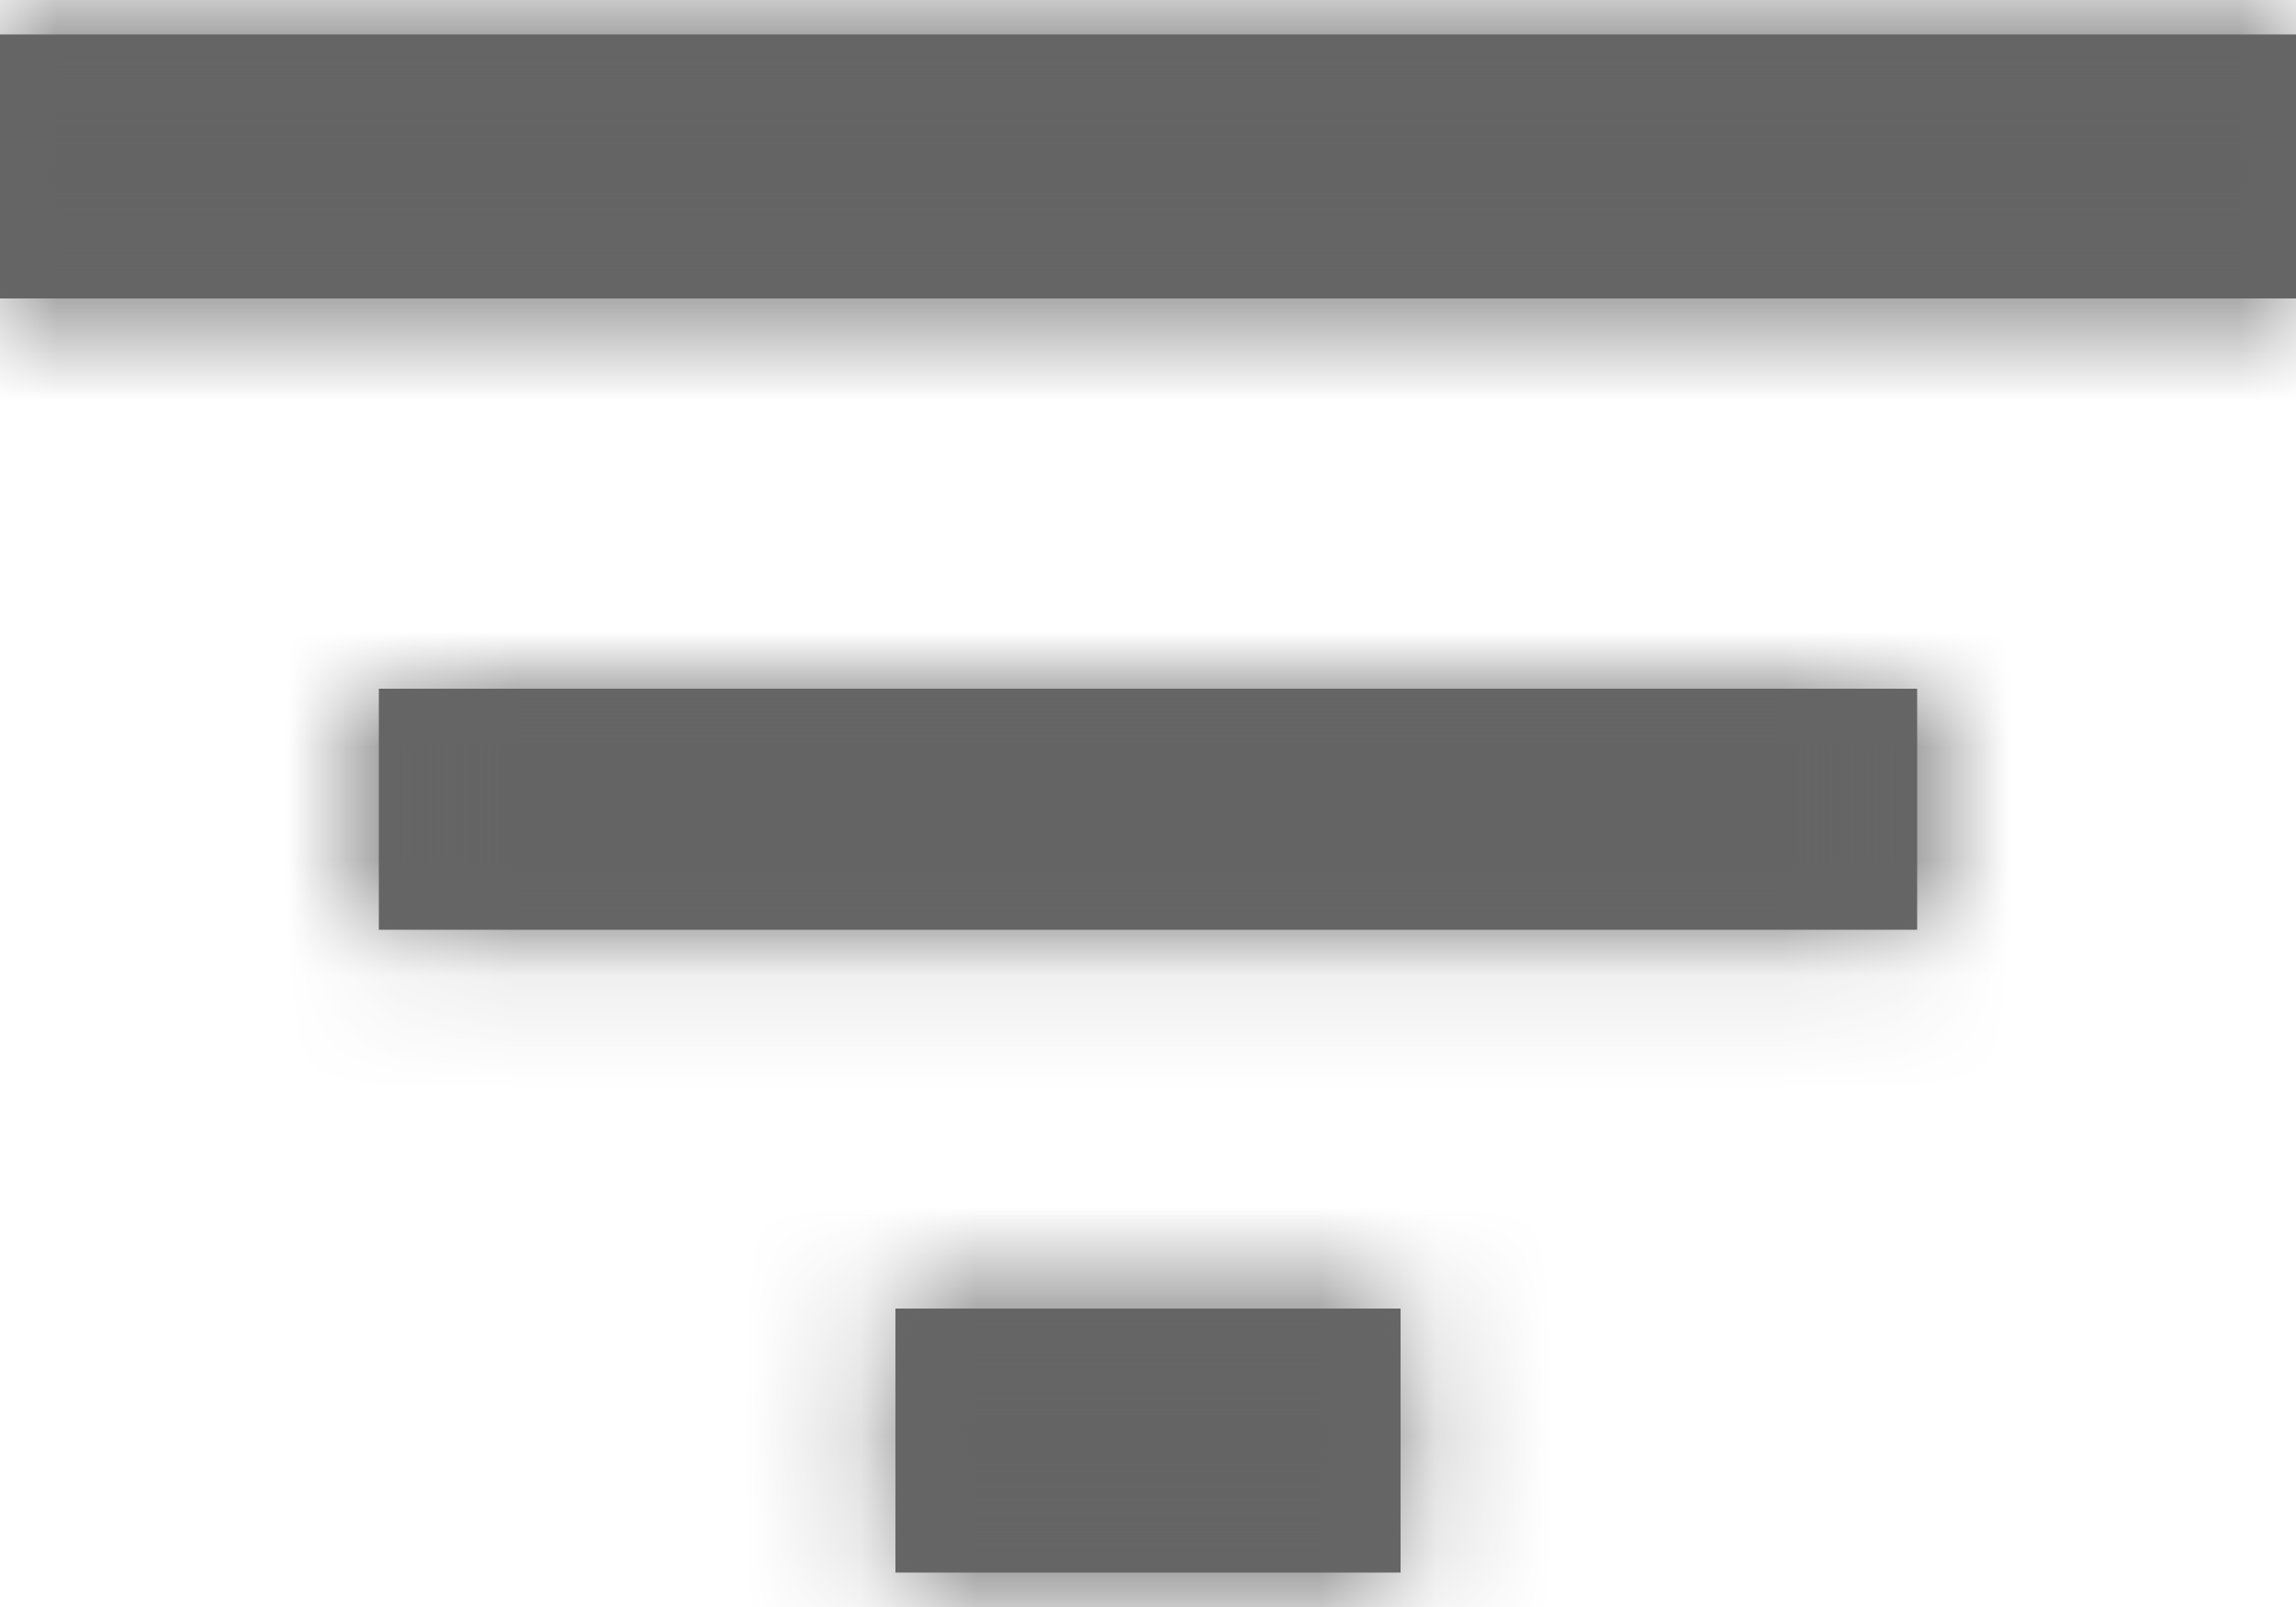 <svg xmlns="http://www.w3.org/2000/svg" xmlns:xlink="http://www.w3.org/1999/xlink" viewBox="0 0 20 14"><defs/><defs><path id="a" d="M7.8 13.7h4.4v-2.3H7.8v2.3zM0 .3v2.3h20V.3H0zm3.3 7.8h13.4V6H3.3V8z"/></defs><g fill="none" fill-rule="evenodd"><mask id="b" fill="#fff"><use xlink:href="#a"/></mask><use fill="#000" fill-opacity=".6" fill-rule="nonzero" xlink:href="#a"/><g fill="#646464" mask="url(#b)"><path d="M0-3h20v20H0z"/></g></g></svg>